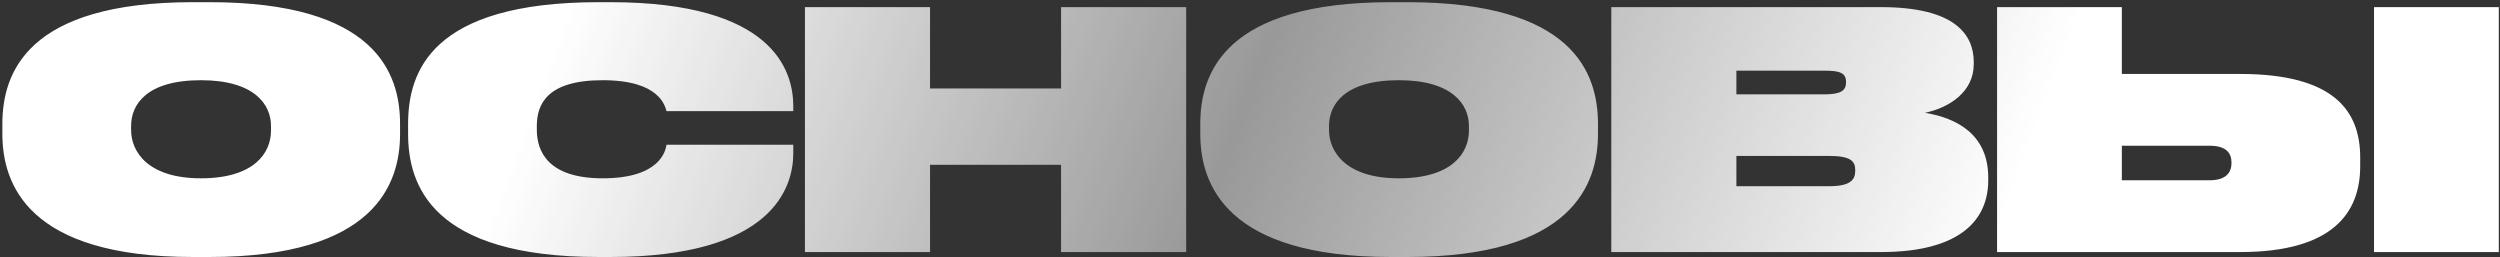 <?xml version="1.0" encoding="UTF-8"?> <svg xmlns="http://www.w3.org/2000/svg" width="972" height="100" viewBox="0 0 972 100" fill="none"><rect x="0" y="0" width="972" height="100" fill="#333333" stroke="none"/> <path d="M75.032 0.848H81.432C145.816 0.848 155.544 28.24 155.544 48.208V52.048C155.544 71.632 145.688 99.92 81.432 99.92H75.032C10.904 99.92 0.92 71.632 0.92 52.048V48.208C0.92 28.24 10.648 0.848 75.032 0.848ZM105.368 50.768V48.976C105.368 40.656 98.968 31.184 78.104 31.184C56.984 31.184 50.968 40.656 50.968 48.976V50.512C50.968 59.088 57.624 69.328 78.104 69.328C98.84 69.328 105.368 59.472 105.368 50.768ZM237.262 99.92H232.782C167.758 99.92 158.67 71.888 158.67 52.048V48.208C158.67 28.24 167.246 0.848 232.782 0.848H237.262C300.366 0.848 308.43 27.216 308.43 41.296V43.216H259.15C258.51 41.168 256.462 31.184 234.318 31.184C212.558 31.184 208.718 40.656 208.718 48.976V50.512C208.718 58.704 212.942 69.328 234.318 69.328C256.718 69.328 258.766 58.576 259.15 56.272H308.43V59.6C308.43 72.912 300.366 99.92 237.262 99.92ZM412.543 98V64.08H361.599V98H312.959V2.768H361.599V34.384H412.543V2.768H461.183V98H412.543ZM540.782 0.848H547.182C611.566 0.848 621.294 28.24 621.294 48.208V52.048C621.294 71.632 611.438 99.92 547.182 99.92H540.782C476.654 99.92 466.67 71.632 466.67 52.048V48.208C466.67 28.24 476.398 0.848 540.782 0.848ZM571.118 50.768V48.976C571.118 40.656 564.718 31.184 543.854 31.184C522.734 31.184 516.718 40.656 516.718 48.976V50.512C516.718 59.088 523.374 69.328 543.854 69.328C564.59 69.328 571.118 59.472 571.118 50.768ZM626.468 98V2.768H731.3C760.228 2.768 767.396 13.52 767.396 24.144V24.912C767.396 35.664 758.052 41.808 748.452 43.856C760.74 45.904 773.028 52.176 773.028 69.072V70.096C773.028 85.072 762.66 98 731.3 98H626.468ZM709.156 27.472H675.108V36.688H709.156C715.172 36.688 717.732 35.536 717.732 32.08V31.824C717.732 28.24 715.172 27.472 709.156 27.472ZM711.076 60.624H675.108V72.4H711.076C719.396 72.4 721.316 69.968 721.316 66.384V66.128C721.316 62.544 719.396 60.624 711.076 60.624ZM824.974 28.752H870.926C907.79 28.752 917.646 43.344 917.646 61.264V64.592C917.646 82.512 907.278 98 870.926 98H776.462V2.768H824.974V28.752ZM824.974 70.096H859.022C865.678 70.096 867.598 66.896 867.598 63.44V63.184C867.598 59.6 865.678 56.656 859.022 56.656H824.974V70.096ZM971.534 2.768V98H923.022V2.768H971.534Z" fill="url(#paint0_linear_170_6)"></path> <defs> <linearGradient id="paint0_linear_170_6" x1="211" y1="-32" x2="761" y2="175" gradientUnits="userSpaceOnUse"> <stop offset="0.037" stop-color="white"></stop> <stop offset="0.479" stop-color="white" stop-opacity="0.5"></stop> <stop offset="0.974" stop-color="white"></stop> </linearGradient> </defs> </svg> 